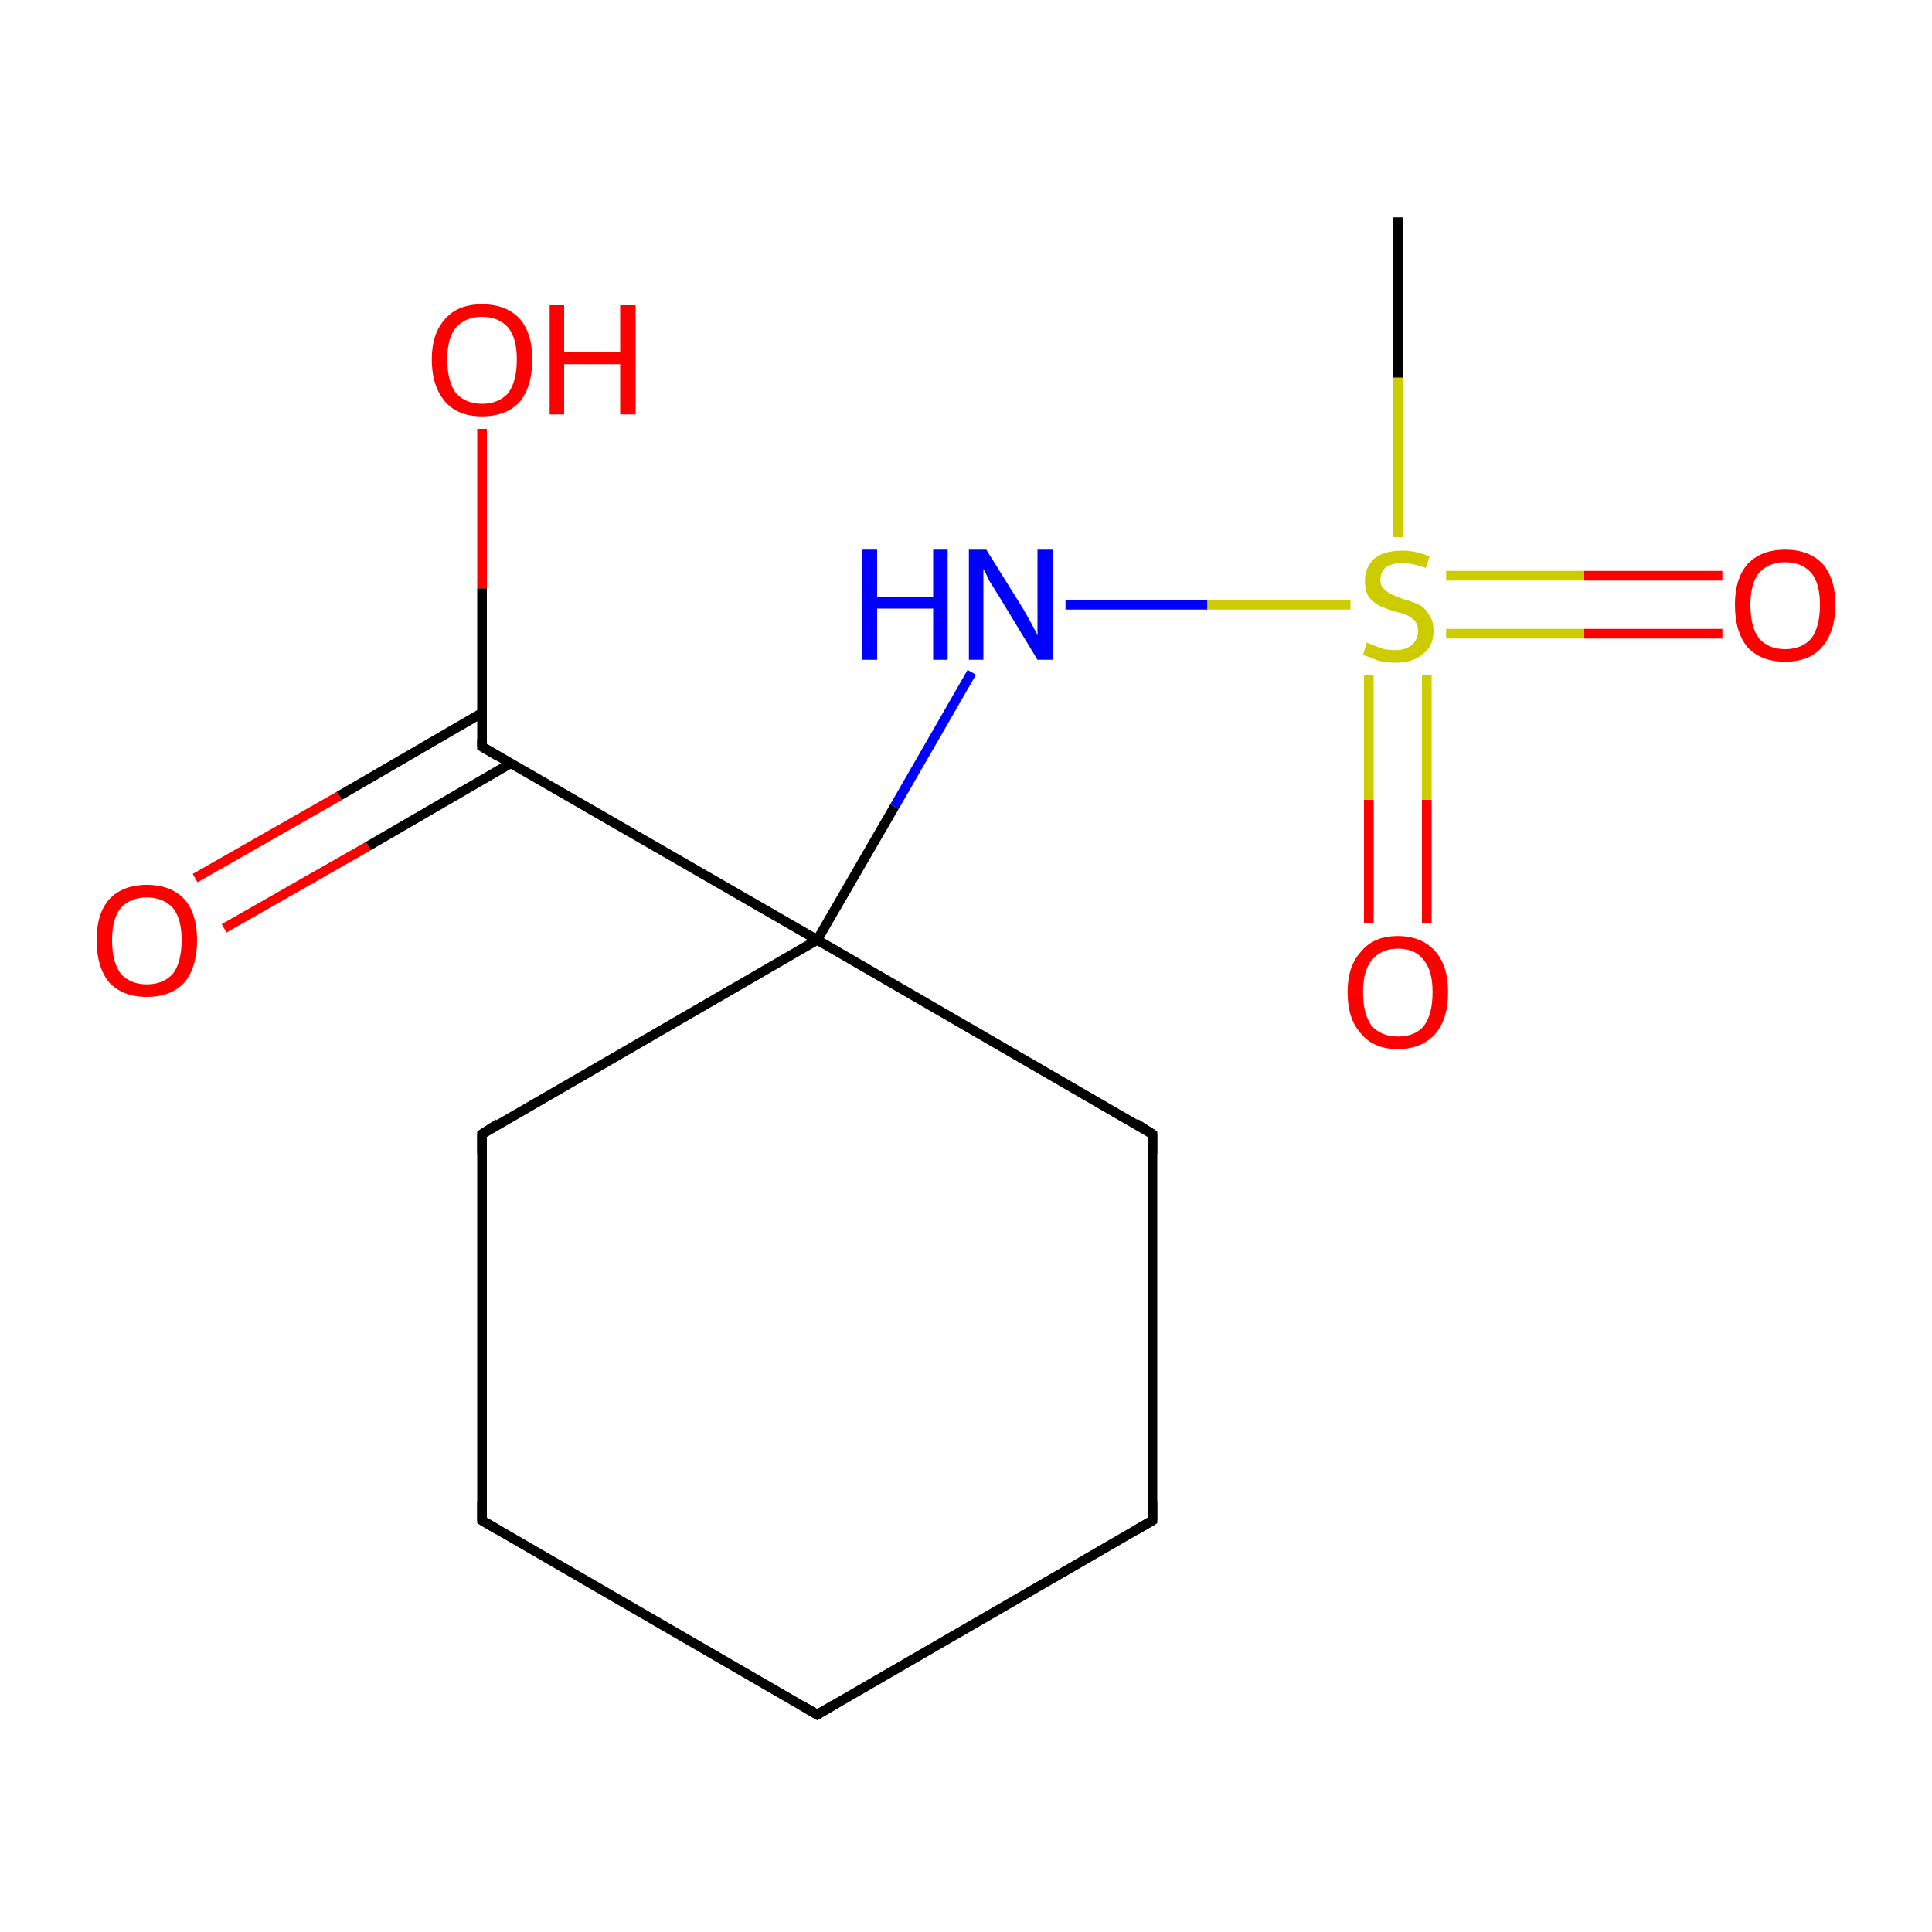 <?xml version='1.0' encoding='iso-8859-1'?>
<svg version='1.1' baseProfile='full'
              xmlns='http://www.w3.org/2000/svg'
                      xmlns:rdkit='http://www.rdkit.org/xml'
                      xmlns:xlink='http://www.w3.org/1999/xlink'
                  xml:space='preserve'
width='200px' height='200px' viewBox='0 0 200 200'>
<!-- END OF HEADER -->
<rect style='opacity:1.0;fill:#FFFFFF;stroke:none' width='200.0' height='200.0' x='0.0' y='0.0'> </rect>
<path class='bond-0 atom-1 atom-11' d='M 49.9,157.4 L 49.9,117.4' style='fill:none;fill-rule:evenodd;stroke:#000000;stroke-width:1.0px;stroke-linecap:butt;stroke-linejoin:miter;stroke-opacity:1' />
<path class='bond-1 atom-1 atom-2' d='M 49.9,157.4 L 84.6,177.5' style='fill:none;fill-rule:evenodd;stroke:#000000;stroke-width:1.0px;stroke-linecap:butt;stroke-linejoin:miter;stroke-opacity:1' />
<path class='bond-2 atom-11 atom-10' d='M 49.9,117.4 L 84.6,97.3' style='fill:none;fill-rule:evenodd;stroke:#000000;stroke-width:1.0px;stroke-linecap:butt;stroke-linejoin:miter;stroke-opacity:1' />
<path class='bond-3 atom-2 atom-3' d='M 84.6,177.5 L 119.3,157.4' style='fill:none;fill-rule:evenodd;stroke:#000000;stroke-width:1.0px;stroke-linecap:butt;stroke-linejoin:miter;stroke-opacity:1' />
<path class='bond-4 atom-0 atom-10' d='M 100.6,69.6 L 92.6,83.5' style='fill:none;fill-rule:evenodd;stroke:#0000FF;stroke-width:1.0px;stroke-linecap:butt;stroke-linejoin:miter;stroke-opacity:1' />
<path class='bond-4 atom-0 atom-10' d='M 92.6,83.5 L 84.6,97.3' style='fill:none;fill-rule:evenodd;stroke:#000000;stroke-width:1.0px;stroke-linecap:butt;stroke-linejoin:miter;stroke-opacity:1' />
<path class='bond-5 atom-0 atom-7' d='M 110.3,62.6 L 125.0,62.6' style='fill:none;fill-rule:evenodd;stroke:#0000FF;stroke-width:1.0px;stroke-linecap:butt;stroke-linejoin:miter;stroke-opacity:1' />
<path class='bond-5 atom-0 atom-7' d='M 125.0,62.6 L 139.8,62.6' style='fill:none;fill-rule:evenodd;stroke:#CCCC00;stroke-width:1.0px;stroke-linecap:butt;stroke-linejoin:miter;stroke-opacity:1' />
<path class='bond-6 atom-10 atom-5' d='M 84.6,97.3 L 49.9,77.3' style='fill:none;fill-rule:evenodd;stroke:#000000;stroke-width:1.0px;stroke-linecap:butt;stroke-linejoin:miter;stroke-opacity:1' />
<path class='bond-7 atom-10 atom-4' d='M 84.6,97.3 L 119.3,117.4' style='fill:none;fill-rule:evenodd;stroke:#000000;stroke-width:1.0px;stroke-linecap:butt;stroke-linejoin:miter;stroke-opacity:1' />
<path class='bond-8 atom-5 atom-12' d='M 49.9,73.8 L 35.1,82.4' style='fill:none;fill-rule:evenodd;stroke:#000000;stroke-width:1.0px;stroke-linecap:butt;stroke-linejoin:miter;stroke-opacity:1' />
<path class='bond-8 atom-5 atom-12' d='M 35.1,82.4 L 20.2,90.9' style='fill:none;fill-rule:evenodd;stroke:#FF0000;stroke-width:1.0px;stroke-linecap:butt;stroke-linejoin:miter;stroke-opacity:1' />
<path class='bond-8 atom-5 atom-12' d='M 52.9,79.0 L 38.1,87.6' style='fill:none;fill-rule:evenodd;stroke:#000000;stroke-width:1.0px;stroke-linecap:butt;stroke-linejoin:miter;stroke-opacity:1' />
<path class='bond-8 atom-5 atom-12' d='M 38.1,87.6 L 23.2,96.1' style='fill:none;fill-rule:evenodd;stroke:#FF0000;stroke-width:1.0px;stroke-linecap:butt;stroke-linejoin:miter;stroke-opacity:1' />
<path class='bond-9 atom-5 atom-13' d='M 49.9,77.3 L 49.9,60.9' style='fill:none;fill-rule:evenodd;stroke:#000000;stroke-width:1.0px;stroke-linecap:butt;stroke-linejoin:miter;stroke-opacity:1' />
<path class='bond-9 atom-5 atom-13' d='M 49.9,60.9 L 49.9,44.4' style='fill:none;fill-rule:evenodd;stroke:#FF0000;stroke-width:1.0px;stroke-linecap:butt;stroke-linejoin:miter;stroke-opacity:1' />
<path class='bond-10 atom-6 atom-7' d='M 144.7,22.5 L 144.7,39.1' style='fill:none;fill-rule:evenodd;stroke:#000000;stroke-width:1.0px;stroke-linecap:butt;stroke-linejoin:miter;stroke-opacity:1' />
<path class='bond-10 atom-6 atom-7' d='M 144.7,39.1 L 144.7,55.6' style='fill:none;fill-rule:evenodd;stroke:#CCCC00;stroke-width:1.0px;stroke-linecap:butt;stroke-linejoin:miter;stroke-opacity:1' />
<path class='bond-11 atom-3 atom-4' d='M 119.3,157.4 L 119.3,117.4' style='fill:none;fill-rule:evenodd;stroke:#000000;stroke-width:1.0px;stroke-linecap:butt;stroke-linejoin:miter;stroke-opacity:1' />
<path class='bond-12 atom-7 atom-8' d='M 141.7,69.9 L 141.7,82.8' style='fill:none;fill-rule:evenodd;stroke:#CCCC00;stroke-width:1.0px;stroke-linecap:butt;stroke-linejoin:miter;stroke-opacity:1' />
<path class='bond-12 atom-7 atom-8' d='M 141.7,82.8 L 141.7,95.6' style='fill:none;fill-rule:evenodd;stroke:#FF0000;stroke-width:1.0px;stroke-linecap:butt;stroke-linejoin:miter;stroke-opacity:1' />
<path class='bond-12 atom-7 atom-8' d='M 147.7,69.9 L 147.7,82.8' style='fill:none;fill-rule:evenodd;stroke:#CCCC00;stroke-width:1.0px;stroke-linecap:butt;stroke-linejoin:miter;stroke-opacity:1' />
<path class='bond-12 atom-7 atom-8' d='M 147.7,82.8 L 147.7,95.6' style='fill:none;fill-rule:evenodd;stroke:#FF0000;stroke-width:1.0px;stroke-linecap:butt;stroke-linejoin:miter;stroke-opacity:1' />
<path class='bond-13 atom-7 atom-9' d='M 149.7,65.6 L 164.0,65.6' style='fill:none;fill-rule:evenodd;stroke:#CCCC00;stroke-width:1.0px;stroke-linecap:butt;stroke-linejoin:miter;stroke-opacity:1' />
<path class='bond-13 atom-7 atom-9' d='M 164.0,65.6 L 178.3,65.6' style='fill:none;fill-rule:evenodd;stroke:#FF0000;stroke-width:1.0px;stroke-linecap:butt;stroke-linejoin:miter;stroke-opacity:1' />
<path class='bond-13 atom-7 atom-9' d='M 149.7,59.6 L 164.0,59.6' style='fill:none;fill-rule:evenodd;stroke:#CCCC00;stroke-width:1.0px;stroke-linecap:butt;stroke-linejoin:miter;stroke-opacity:1' />
<path class='bond-13 atom-7 atom-9' d='M 164.0,59.6 L 178.3,59.6' style='fill:none;fill-rule:evenodd;stroke:#FF0000;stroke-width:1.0px;stroke-linecap:butt;stroke-linejoin:miter;stroke-opacity:1' />
<path d='M 49.9,155.4 L 49.9,157.4 L 51.6,158.4' style='fill:none;stroke:#000000;stroke-width:1.0px;stroke-linecap:butt;stroke-linejoin:miter;stroke-miterlimit:10;stroke-opacity:1;' />
<path d='M 82.9,176.5 L 84.6,177.5 L 86.3,176.5' style='fill:none;stroke:#000000;stroke-width:1.0px;stroke-linecap:butt;stroke-linejoin:miter;stroke-miterlimit:10;stroke-opacity:1;' />
<path d='M 117.6,158.4 L 119.3,157.4 L 119.3,155.4' style='fill:none;stroke:#000000;stroke-width:1.0px;stroke-linecap:butt;stroke-linejoin:miter;stroke-miterlimit:10;stroke-opacity:1;' />
<path d='M 117.6,116.3 L 119.3,117.4 L 119.3,119.4' style='fill:none;stroke:#000000;stroke-width:1.0px;stroke-linecap:butt;stroke-linejoin:miter;stroke-miterlimit:10;stroke-opacity:1;' />
<path d='M 51.6,78.3 L 49.9,77.3 L 49.9,76.5' style='fill:none;stroke:#000000;stroke-width:1.0px;stroke-linecap:butt;stroke-linejoin:miter;stroke-miterlimit:10;stroke-opacity:1;' />
<path d='M 49.9,119.4 L 49.9,117.4 L 51.6,116.3' style='fill:none;stroke:#000000;stroke-width:1.0px;stroke-linecap:butt;stroke-linejoin:miter;stroke-miterlimit:10;stroke-opacity:1;' />
<path class='atom-0' d='M 89.2 56.9
L 90.8 56.9
L 90.8 61.8
L 96.6 61.8
L 96.6 56.9
L 98.1 56.9
L 98.1 68.3
L 96.6 68.3
L 96.6 63.0
L 90.8 63.0
L 90.8 68.3
L 89.2 68.3
L 89.2 56.9
' fill='#0000FF'/>
<path class='atom-0' d='M 102.1 56.9
L 105.9 63.0
Q 106.2 63.5, 106.8 64.6
Q 107.4 65.7, 107.4 65.8
L 107.4 56.9
L 109.0 56.9
L 109.0 68.3
L 107.4 68.3
L 103.4 61.7
Q 102.9 60.9, 102.4 60.1
Q 102.0 59.2, 101.8 58.9
L 101.8 68.3
L 100.3 68.3
L 100.3 56.9
L 102.1 56.9
' fill='#0000FF'/>
<path class='atom-7' d='M 141.5 66.5
Q 141.6 66.6, 142.2 66.8
Q 142.7 67.0, 143.3 67.2
Q 143.9 67.3, 144.4 67.3
Q 145.5 67.3, 146.1 66.8
Q 146.8 66.2, 146.8 65.3
Q 146.8 64.7, 146.5 64.3
Q 146.1 63.9, 145.7 63.7
Q 145.2 63.5, 144.4 63.3
Q 143.4 63.0, 142.8 62.7
Q 142.2 62.4, 141.7 61.8
Q 141.3 61.2, 141.3 60.1
Q 141.3 58.7, 142.3 57.8
Q 143.3 57.0, 145.2 57.0
Q 146.5 57.0, 148.0 57.6
L 147.6 58.8
Q 146.3 58.3, 145.2 58.3
Q 144.1 58.3, 143.5 58.7
Q 142.9 59.2, 142.9 60.0
Q 142.9 60.6, 143.2 60.9
Q 143.6 61.3, 144.0 61.5
Q 144.5 61.7, 145.2 62.0
Q 146.3 62.3, 146.9 62.6
Q 147.5 62.9, 147.9 63.6
Q 148.4 64.2, 148.4 65.3
Q 148.4 66.9, 147.3 67.7
Q 146.3 68.6, 144.5 68.6
Q 143.5 68.6, 142.7 68.4
Q 142.0 68.1, 141.1 67.8
L 141.5 66.5
' fill='#CCCC00'/>
<path class='atom-8' d='M 139.5 102.7
Q 139.5 100.0, 140.9 98.5
Q 142.2 96.9, 144.7 96.9
Q 147.2 96.9, 148.6 98.5
Q 149.9 100.0, 149.9 102.7
Q 149.9 105.5, 148.6 107.0
Q 147.2 108.6, 144.7 108.6
Q 142.2 108.6, 140.9 107.0
Q 139.5 105.5, 139.5 102.7
M 144.7 107.3
Q 146.5 107.3, 147.4 106.2
Q 148.3 105.0, 148.3 102.7
Q 148.3 100.5, 147.4 99.4
Q 146.5 98.2, 144.7 98.2
Q 143.0 98.2, 142.0 99.4
Q 141.1 100.5, 141.1 102.7
Q 141.1 105.0, 142.0 106.2
Q 143.0 107.3, 144.7 107.3
' fill='#FF0000'/>
<path class='atom-9' d='M 179.6 62.6
Q 179.6 59.9, 180.9 58.4
Q 182.3 56.9, 184.8 56.9
Q 187.3 56.9, 188.7 58.4
Q 190.0 59.9, 190.0 62.6
Q 190.0 65.4, 188.6 67.0
Q 187.3 68.5, 184.8 68.5
Q 182.3 68.5, 180.9 67.0
Q 179.6 65.4, 179.6 62.6
M 184.8 67.2
Q 186.5 67.2, 187.5 66.1
Q 188.4 64.9, 188.4 62.6
Q 188.4 60.4, 187.5 59.3
Q 186.5 58.2, 184.8 58.2
Q 183.1 58.2, 182.1 59.3
Q 181.2 60.4, 181.2 62.6
Q 181.2 64.9, 182.1 66.1
Q 183.1 67.2, 184.8 67.2
' fill='#FF0000'/>
<path class='atom-12' d='M 10.0 97.3
Q 10.0 94.6, 11.3 93.1
Q 12.7 91.6, 15.2 91.6
Q 17.7 91.6, 19.1 93.1
Q 20.4 94.6, 20.4 97.3
Q 20.4 100.1, 19.1 101.7
Q 17.7 103.2, 15.2 103.2
Q 12.7 103.2, 11.3 101.7
Q 10.0 100.1, 10.0 97.3
M 15.2 101.9
Q 16.9 101.9, 17.9 100.8
Q 18.8 99.6, 18.8 97.3
Q 18.8 95.1, 17.9 94.0
Q 16.9 92.9, 15.2 92.9
Q 13.5 92.9, 12.5 94.0
Q 11.6 95.1, 11.6 97.3
Q 11.6 99.6, 12.5 100.8
Q 13.5 101.9, 15.2 101.9
' fill='#FF0000'/>
<path class='atom-13' d='M 44.7 37.2
Q 44.7 34.5, 46.1 33.0
Q 47.4 31.5, 49.9 31.5
Q 52.4 31.5, 53.8 33.0
Q 55.1 34.5, 55.1 37.2
Q 55.1 40.0, 53.8 41.6
Q 52.4 43.1, 49.9 43.1
Q 47.4 43.1, 46.1 41.6
Q 44.7 40.0, 44.7 37.2
M 49.9 41.8
Q 51.6 41.8, 52.6 40.7
Q 53.5 39.5, 53.5 37.2
Q 53.5 35.0, 52.6 33.9
Q 51.6 32.8, 49.9 32.8
Q 48.2 32.8, 47.2 33.9
Q 46.3 35.0, 46.3 37.2
Q 46.3 39.5, 47.2 40.7
Q 48.2 41.8, 49.9 41.8
' fill='#FF0000'/>
<path class='atom-13' d='M 56.9 31.6
L 58.4 31.6
L 58.4 36.4
L 64.2 36.4
L 64.2 31.6
L 65.8 31.6
L 65.8 42.9
L 64.2 42.9
L 64.2 37.7
L 58.4 37.7
L 58.4 42.9
L 56.9 42.9
L 56.9 31.6
' fill='#FF0000'/>
</svg>
